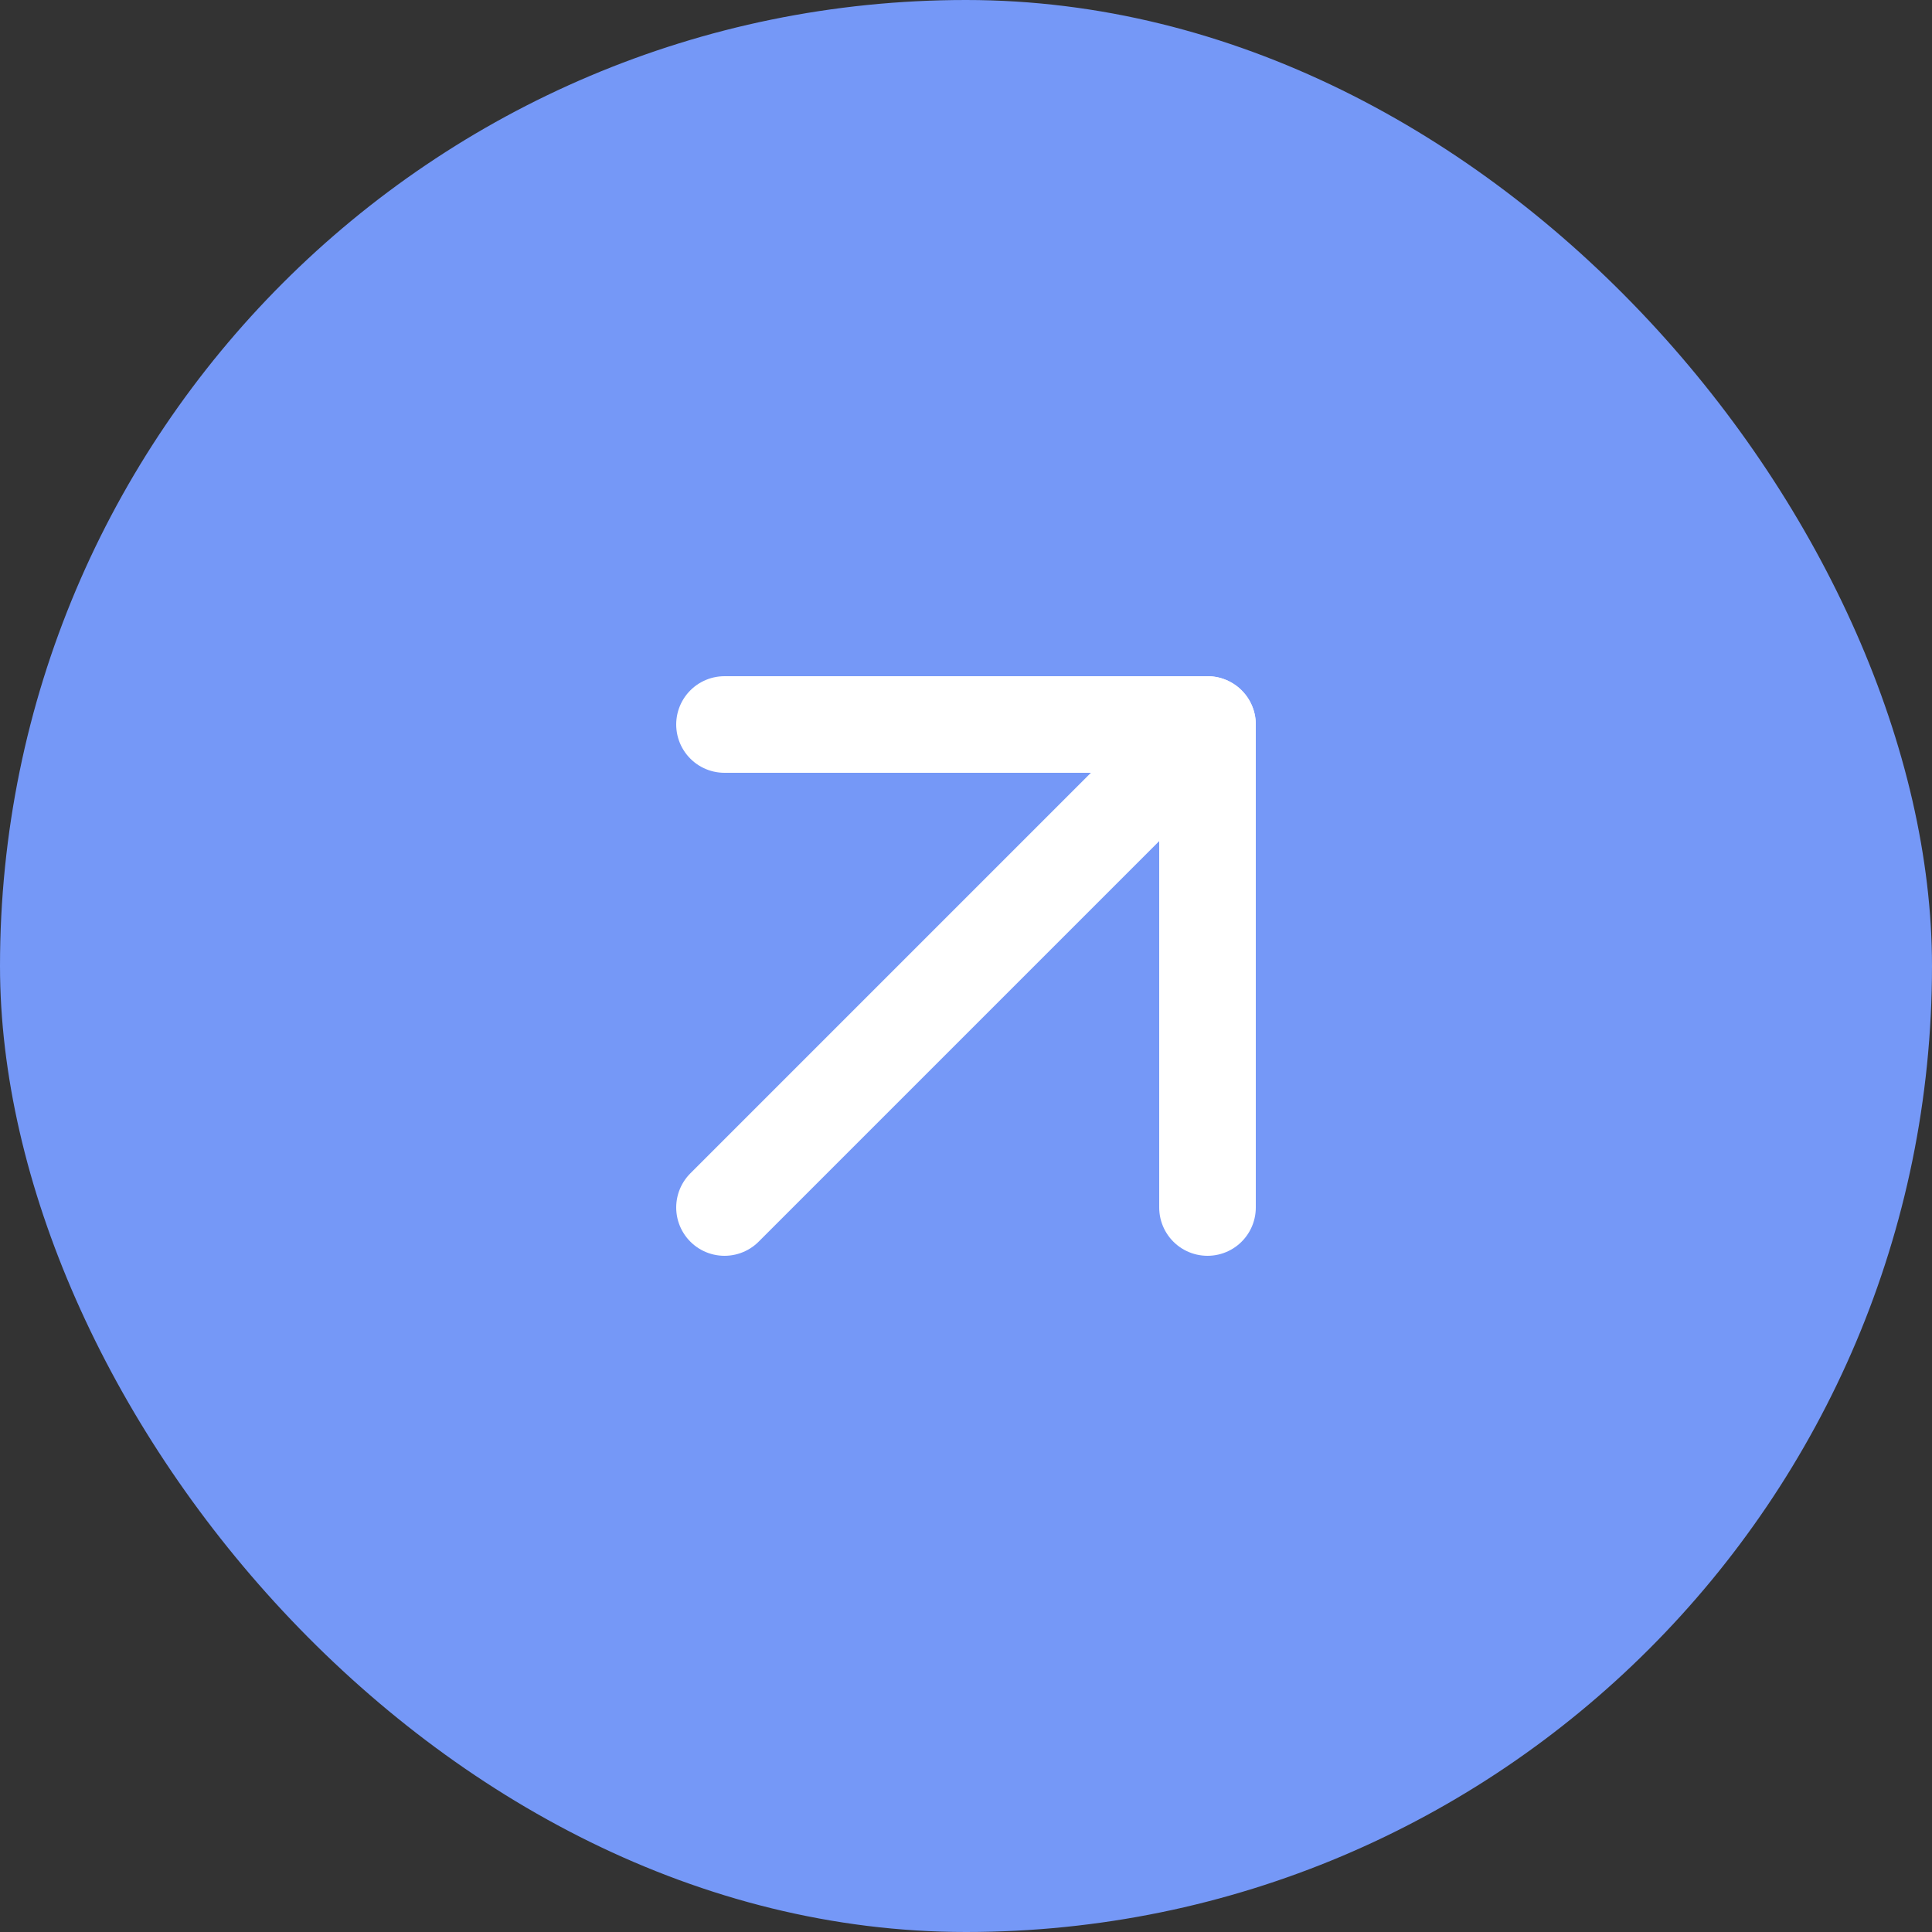<svg width="40" height="40" viewBox="0 0 40 40" fill="none" xmlns="http://www.w3.org/2000/svg">
<rect x="0" y="0" width="40" height="40" fill="#333333" stroke="none"/>
<rect width="40" height="40" rx="20" fill="#7598F7"/>
<path d="M15 25L25 15" stroke="white" stroke-width="2" stroke-linecap="round" stroke-linejoin="round"/>
<path d="M15 15H25V25" stroke="white" stroke-width="2" stroke-linecap="round" stroke-linejoin="round"/>
</svg>
